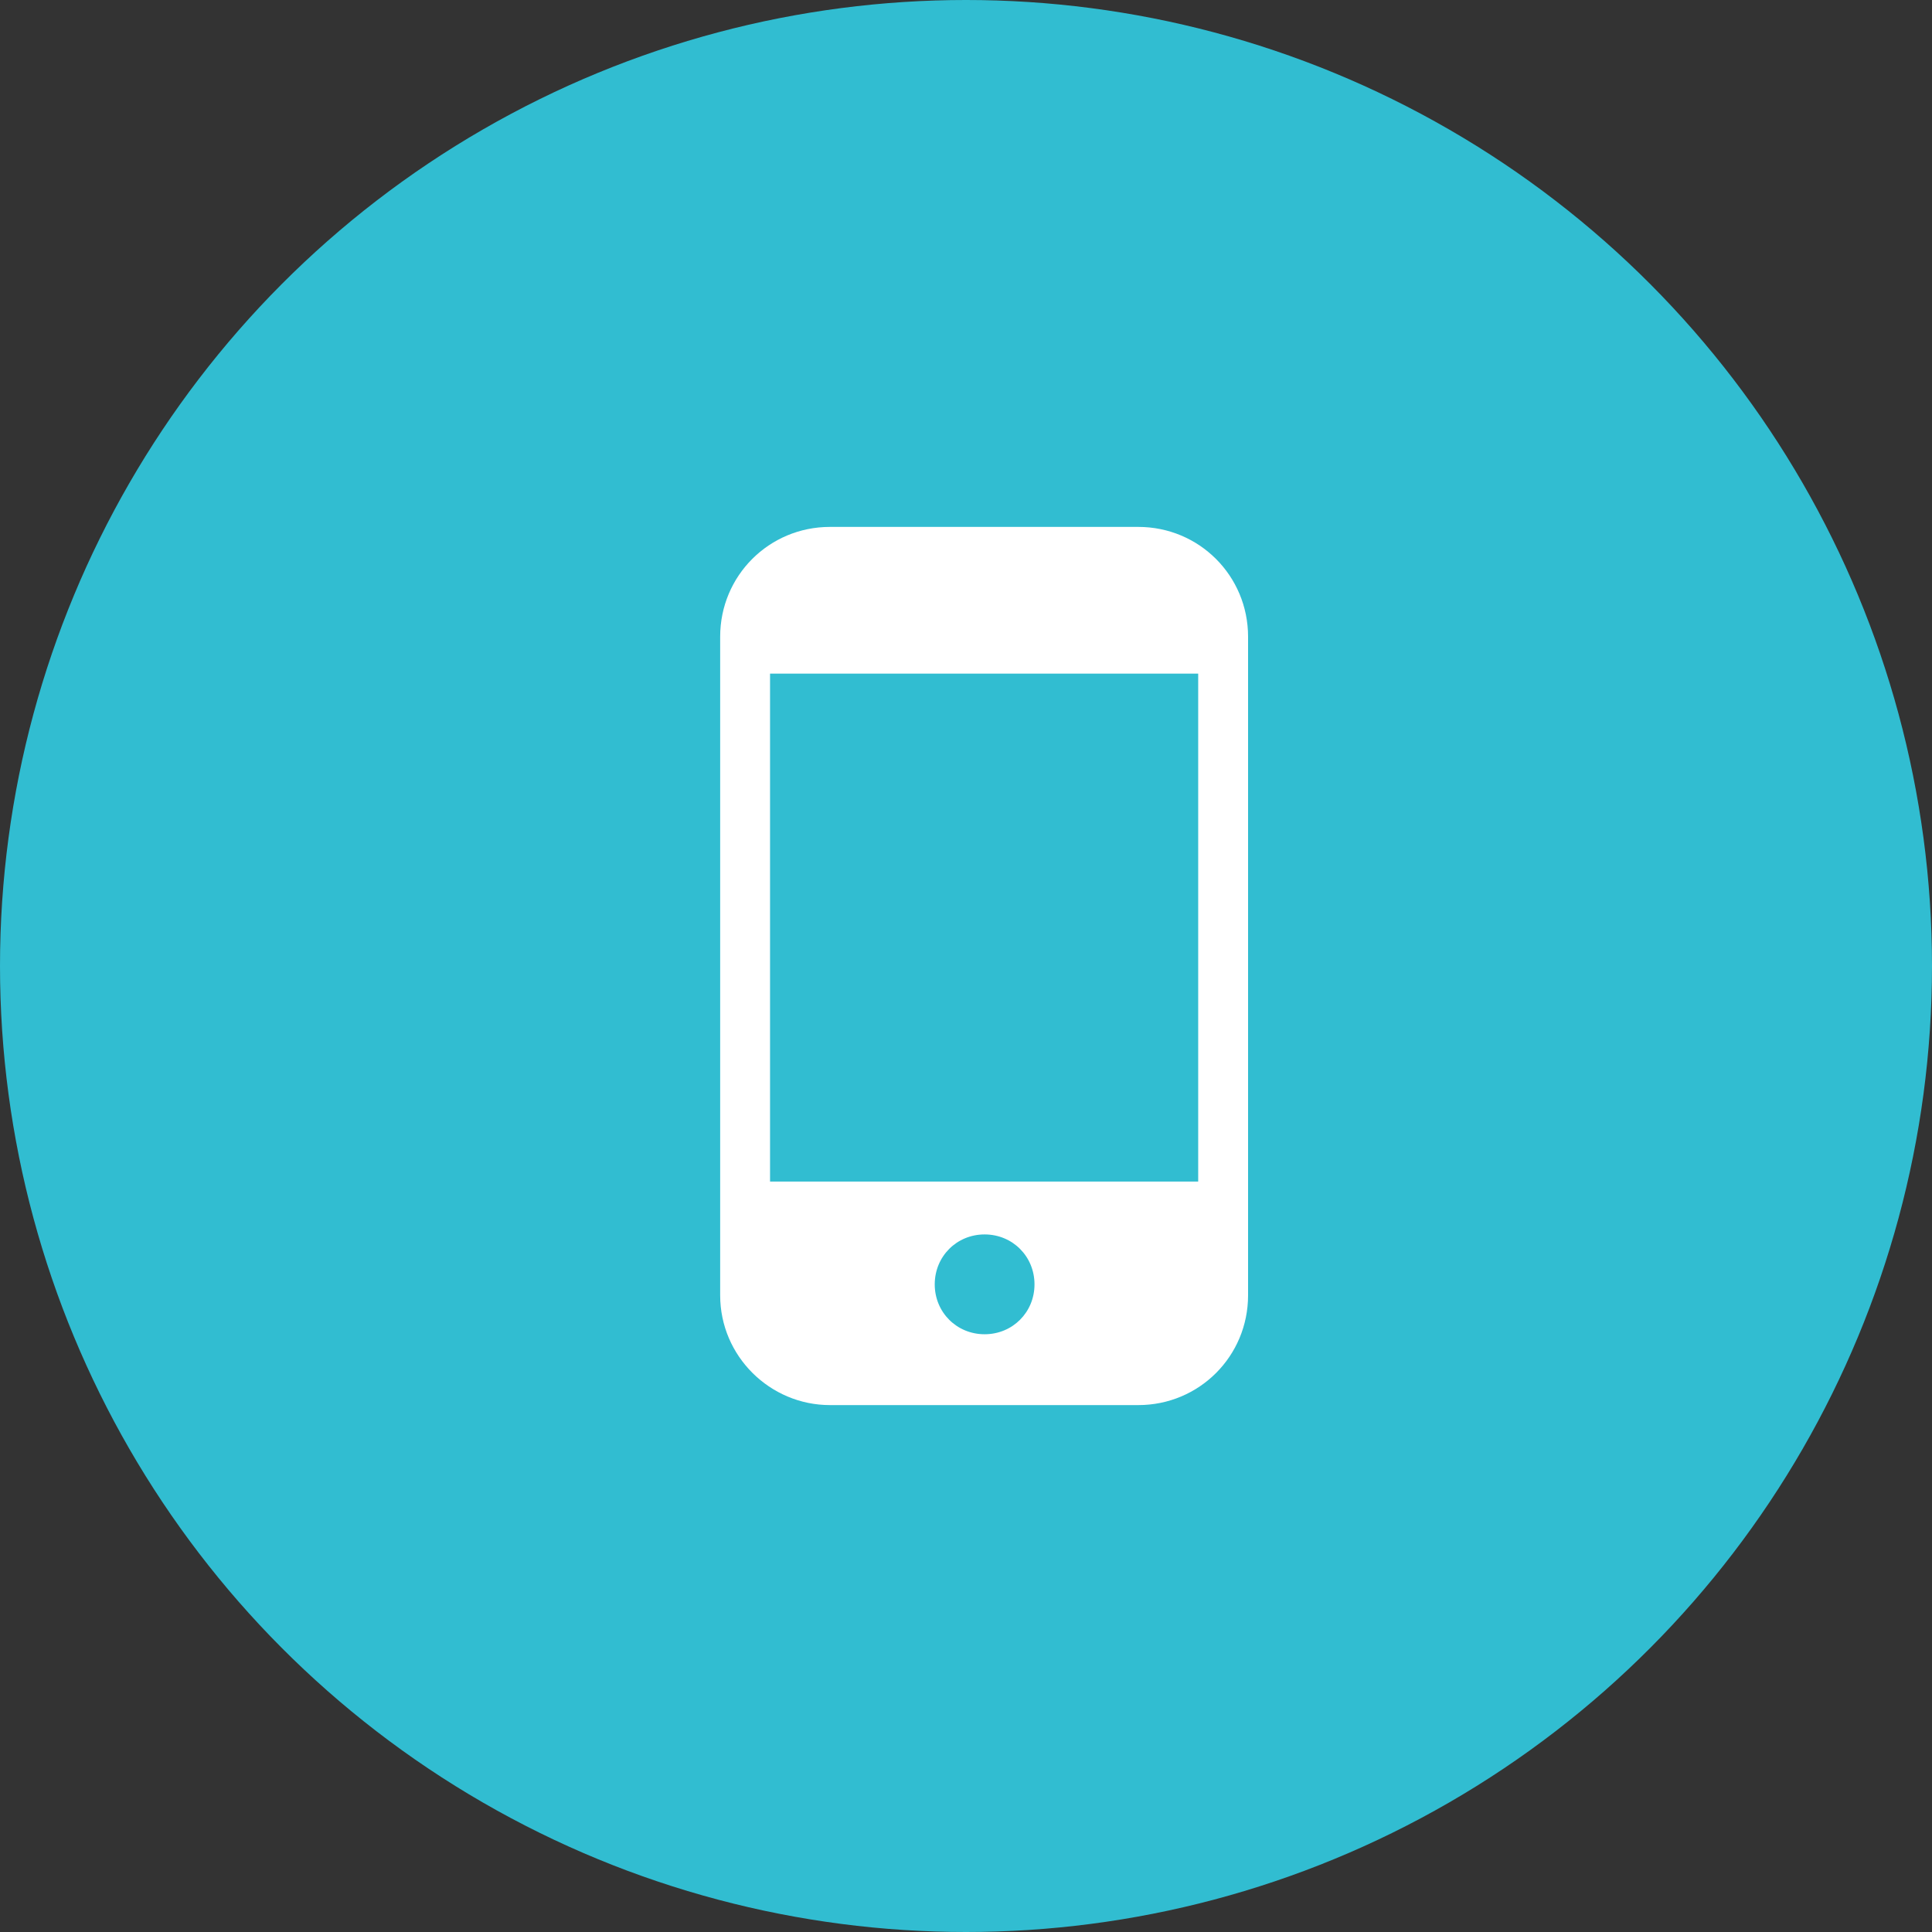 <svg width="33" height="33" viewBox="0 0 33 33" fill="none" xmlns="http://www.w3.org/2000/svg">
<rect x="0" y="0" width="33" height="33" fill="#333333" stroke="none"/>
<circle cx="16.5" cy="16.5" r="16.5" fill="#31BDD1"/>
<path d="M19.443 9H14.176C13.136 9 12.301 9.835 12.301 10.875V22.125C12.301 23.165 13.153 24 14.176 24H19.443C20.483 24 21.318 23.165 21.318 22.125V10.875C21.318 9.835 20.483 9 19.443 9ZM16.818 22.79C16.341 22.79 15.966 22.415 15.966 21.938C15.966 21.46 16.341 21.085 16.818 21.085C17.295 21.085 17.67 21.46 17.67 21.938C17.67 22.415 17.295 22.79 16.818 22.79ZM20.466 20.182H13.153V11.506H20.466V20.182Z" fill="white"/>
</svg>
